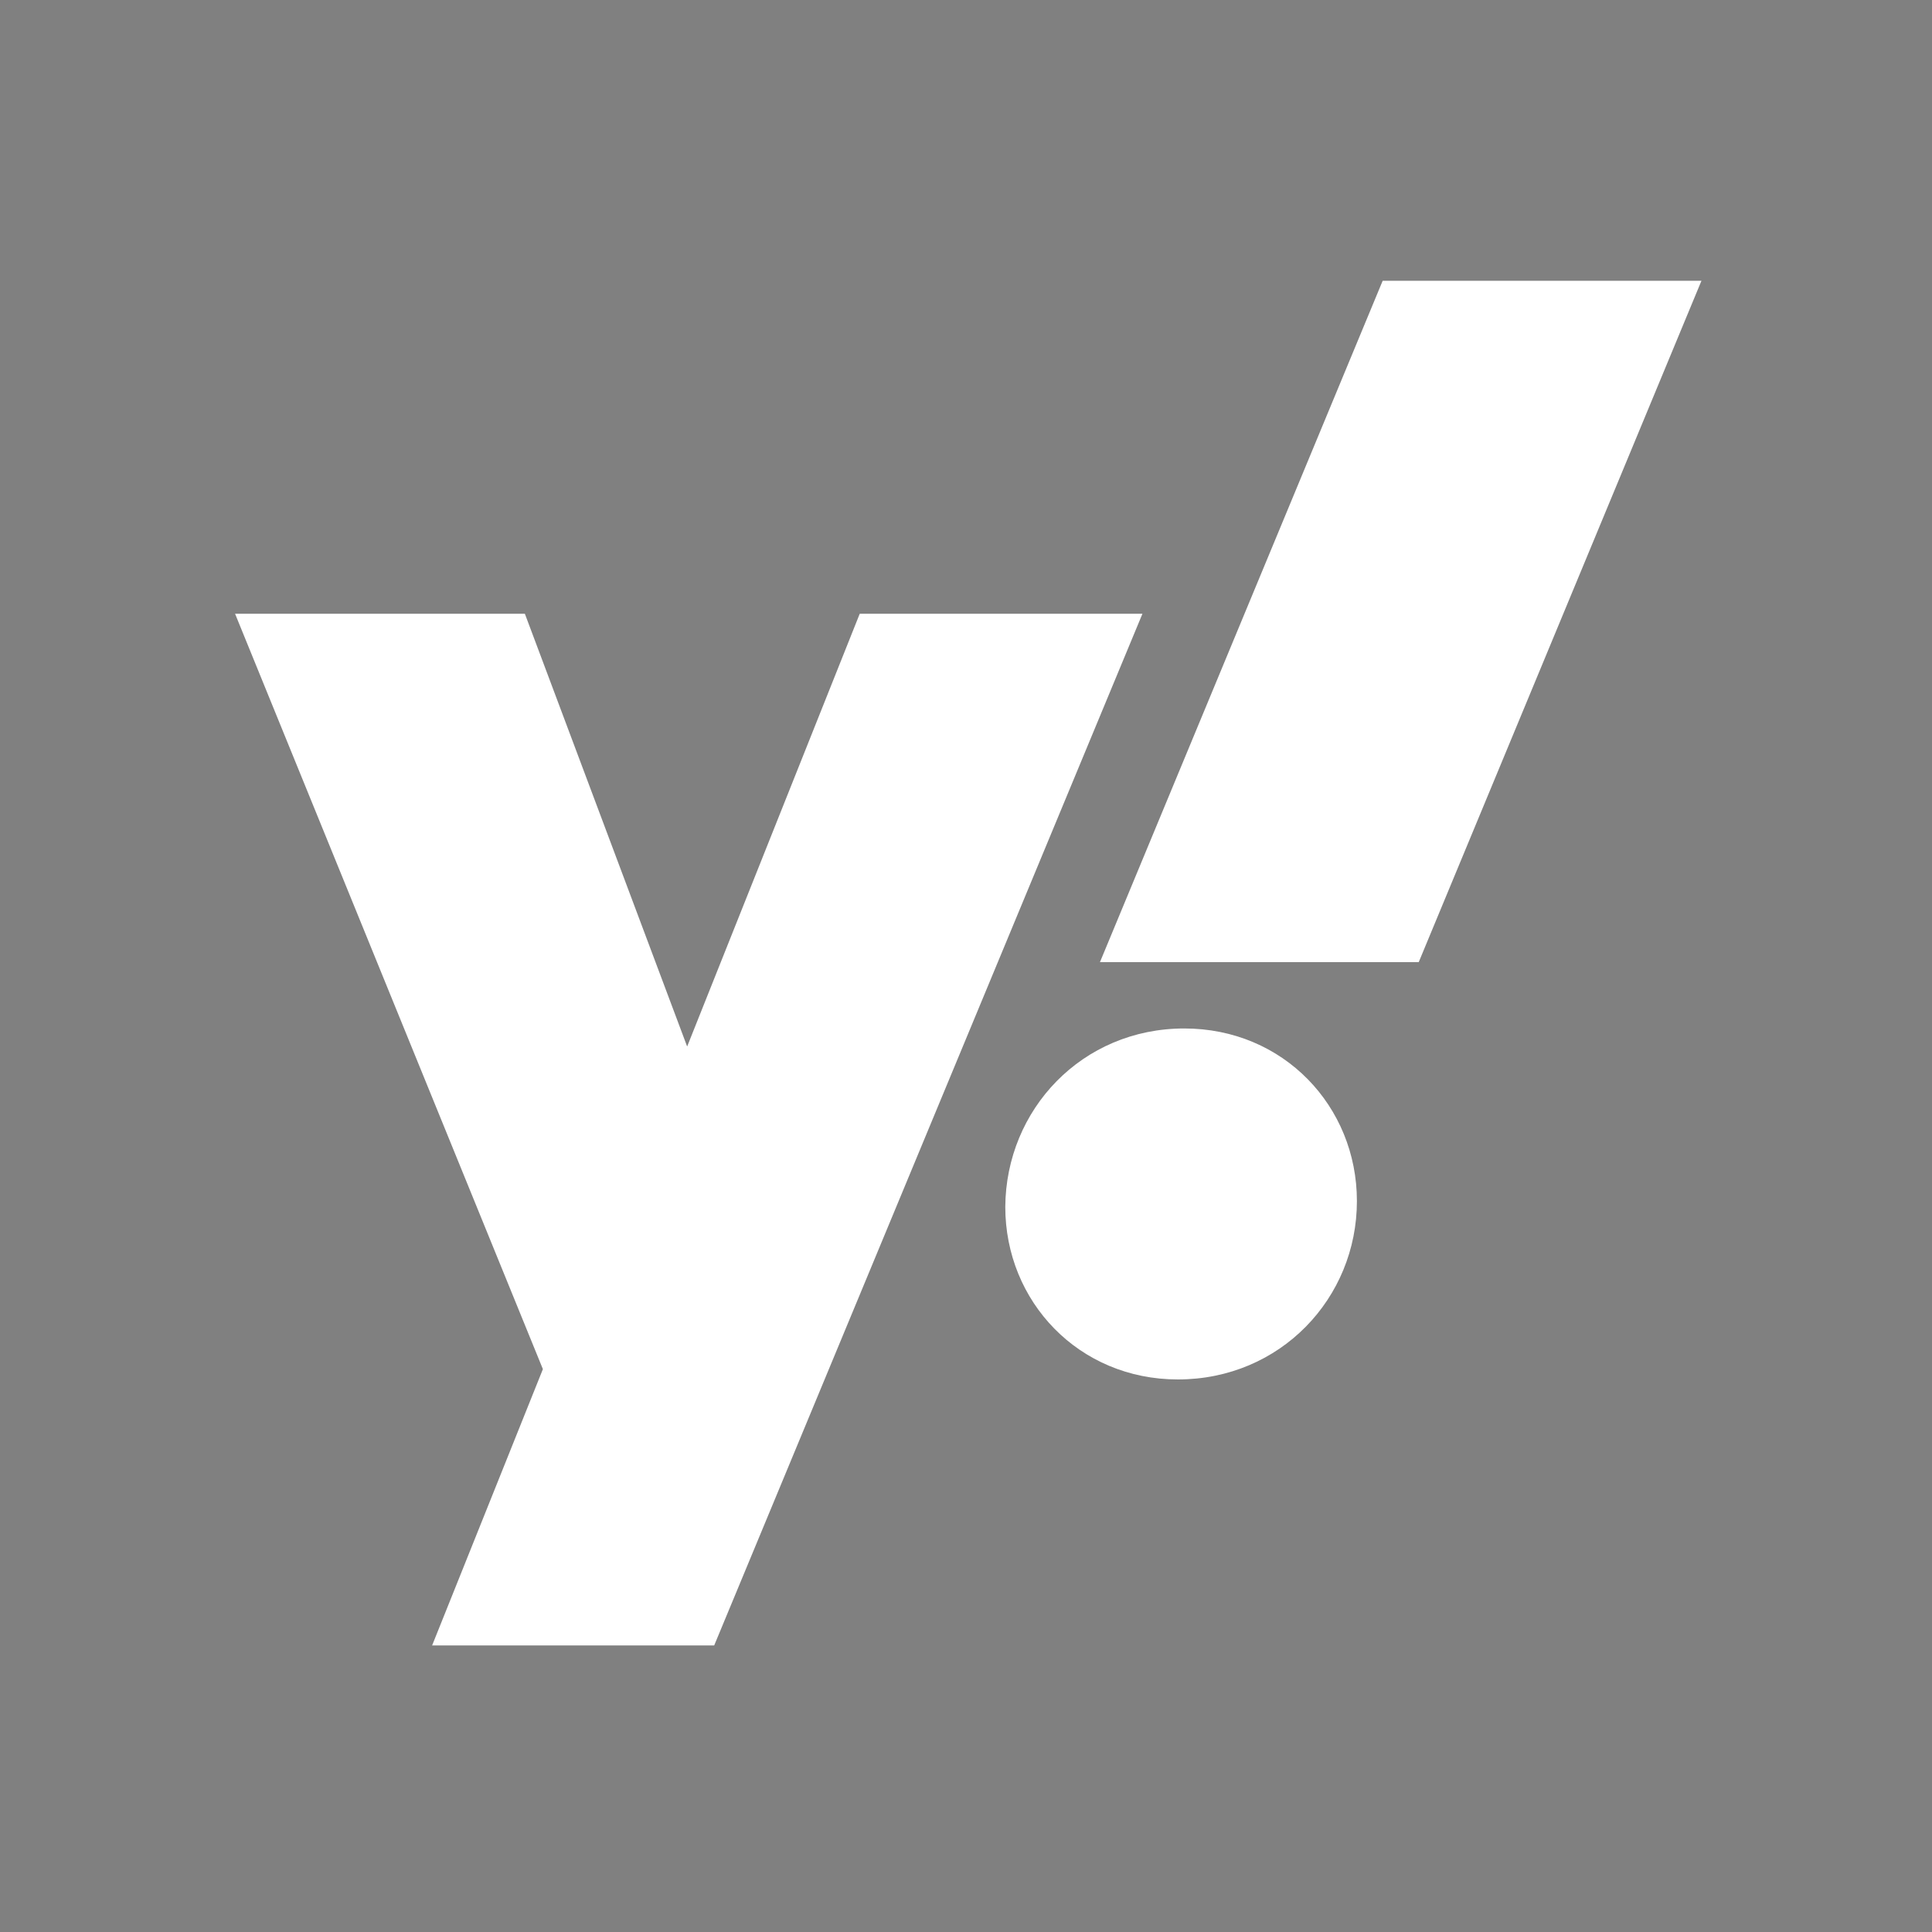 <?xml version="1.0" encoding="utf-8"?>
<!-- Generator: Adobe Illustrator 24.2.3, SVG Export Plug-In . SVG Version: 6.00 Build 0)  -->
<svg version="1.1" id="Layer_1" xmlns="http://www.w3.org/2000/svg" xmlns:xlink="http://www.w3.org/1999/xlink" x="0px" y="0px"
	 viewBox="0 0 300 300" style="enable-background:new 0 0 300 300;" xml:space="preserve">
<rect x="0" y="0" width="300" height="300" fill="#808080" stroke="none"/>
<style type="text/css">
	.st0{fill:#FFFFFF;}
	.st1{fill:#6001D2;}
</style>
<polygon class="st0" points="110.9,255.5 177.4,95.3 133.5,95.3 106.7,162.5 81.5,95.3 36.5,95.3 84.3,212.6 67.1,255.5 "/>
<g>
	<path class="st0" d="M156.1,187.4c0,14.7,11.4,26.8,26.8,26.8c15.9,0,27.8-12.6,27.8-27.7c0-14.7-11.4-26.8-26.8-26.8
		C168,159.7,156.2,172.3,156.1,187.4L156.1,187.4z"/>
	<polygon class="st0" points="214.7,43.6 170.8,149.4 220.3,149.4 264.2,43.6 	"/>
</g>
<polygon class="st1" points="-236.5,255.5 -170.1,95.3 -213.9,95.3 -240.7,162.5 -265.9,95.3 -310.9,95.3 -263.1,212.6 
	-280.4,255.5 "/>
<g>
	<path class="st1" d="M-191.3,187.4c0,14.7,11.4,26.8,26.8,26.8c15.9,0,27.8-12.6,27.8-27.7c0-14.7-11.4-26.8-26.8-26.8
		C-179.4,159.7-191.3,172.3-191.3,187.4L-191.3,187.4z"/>
	<polygon class="st1" points="-132.7,43.6 -176.6,149.4 -127.2,149.4 -83.3,43.6 	"/>
</g>
</svg>

